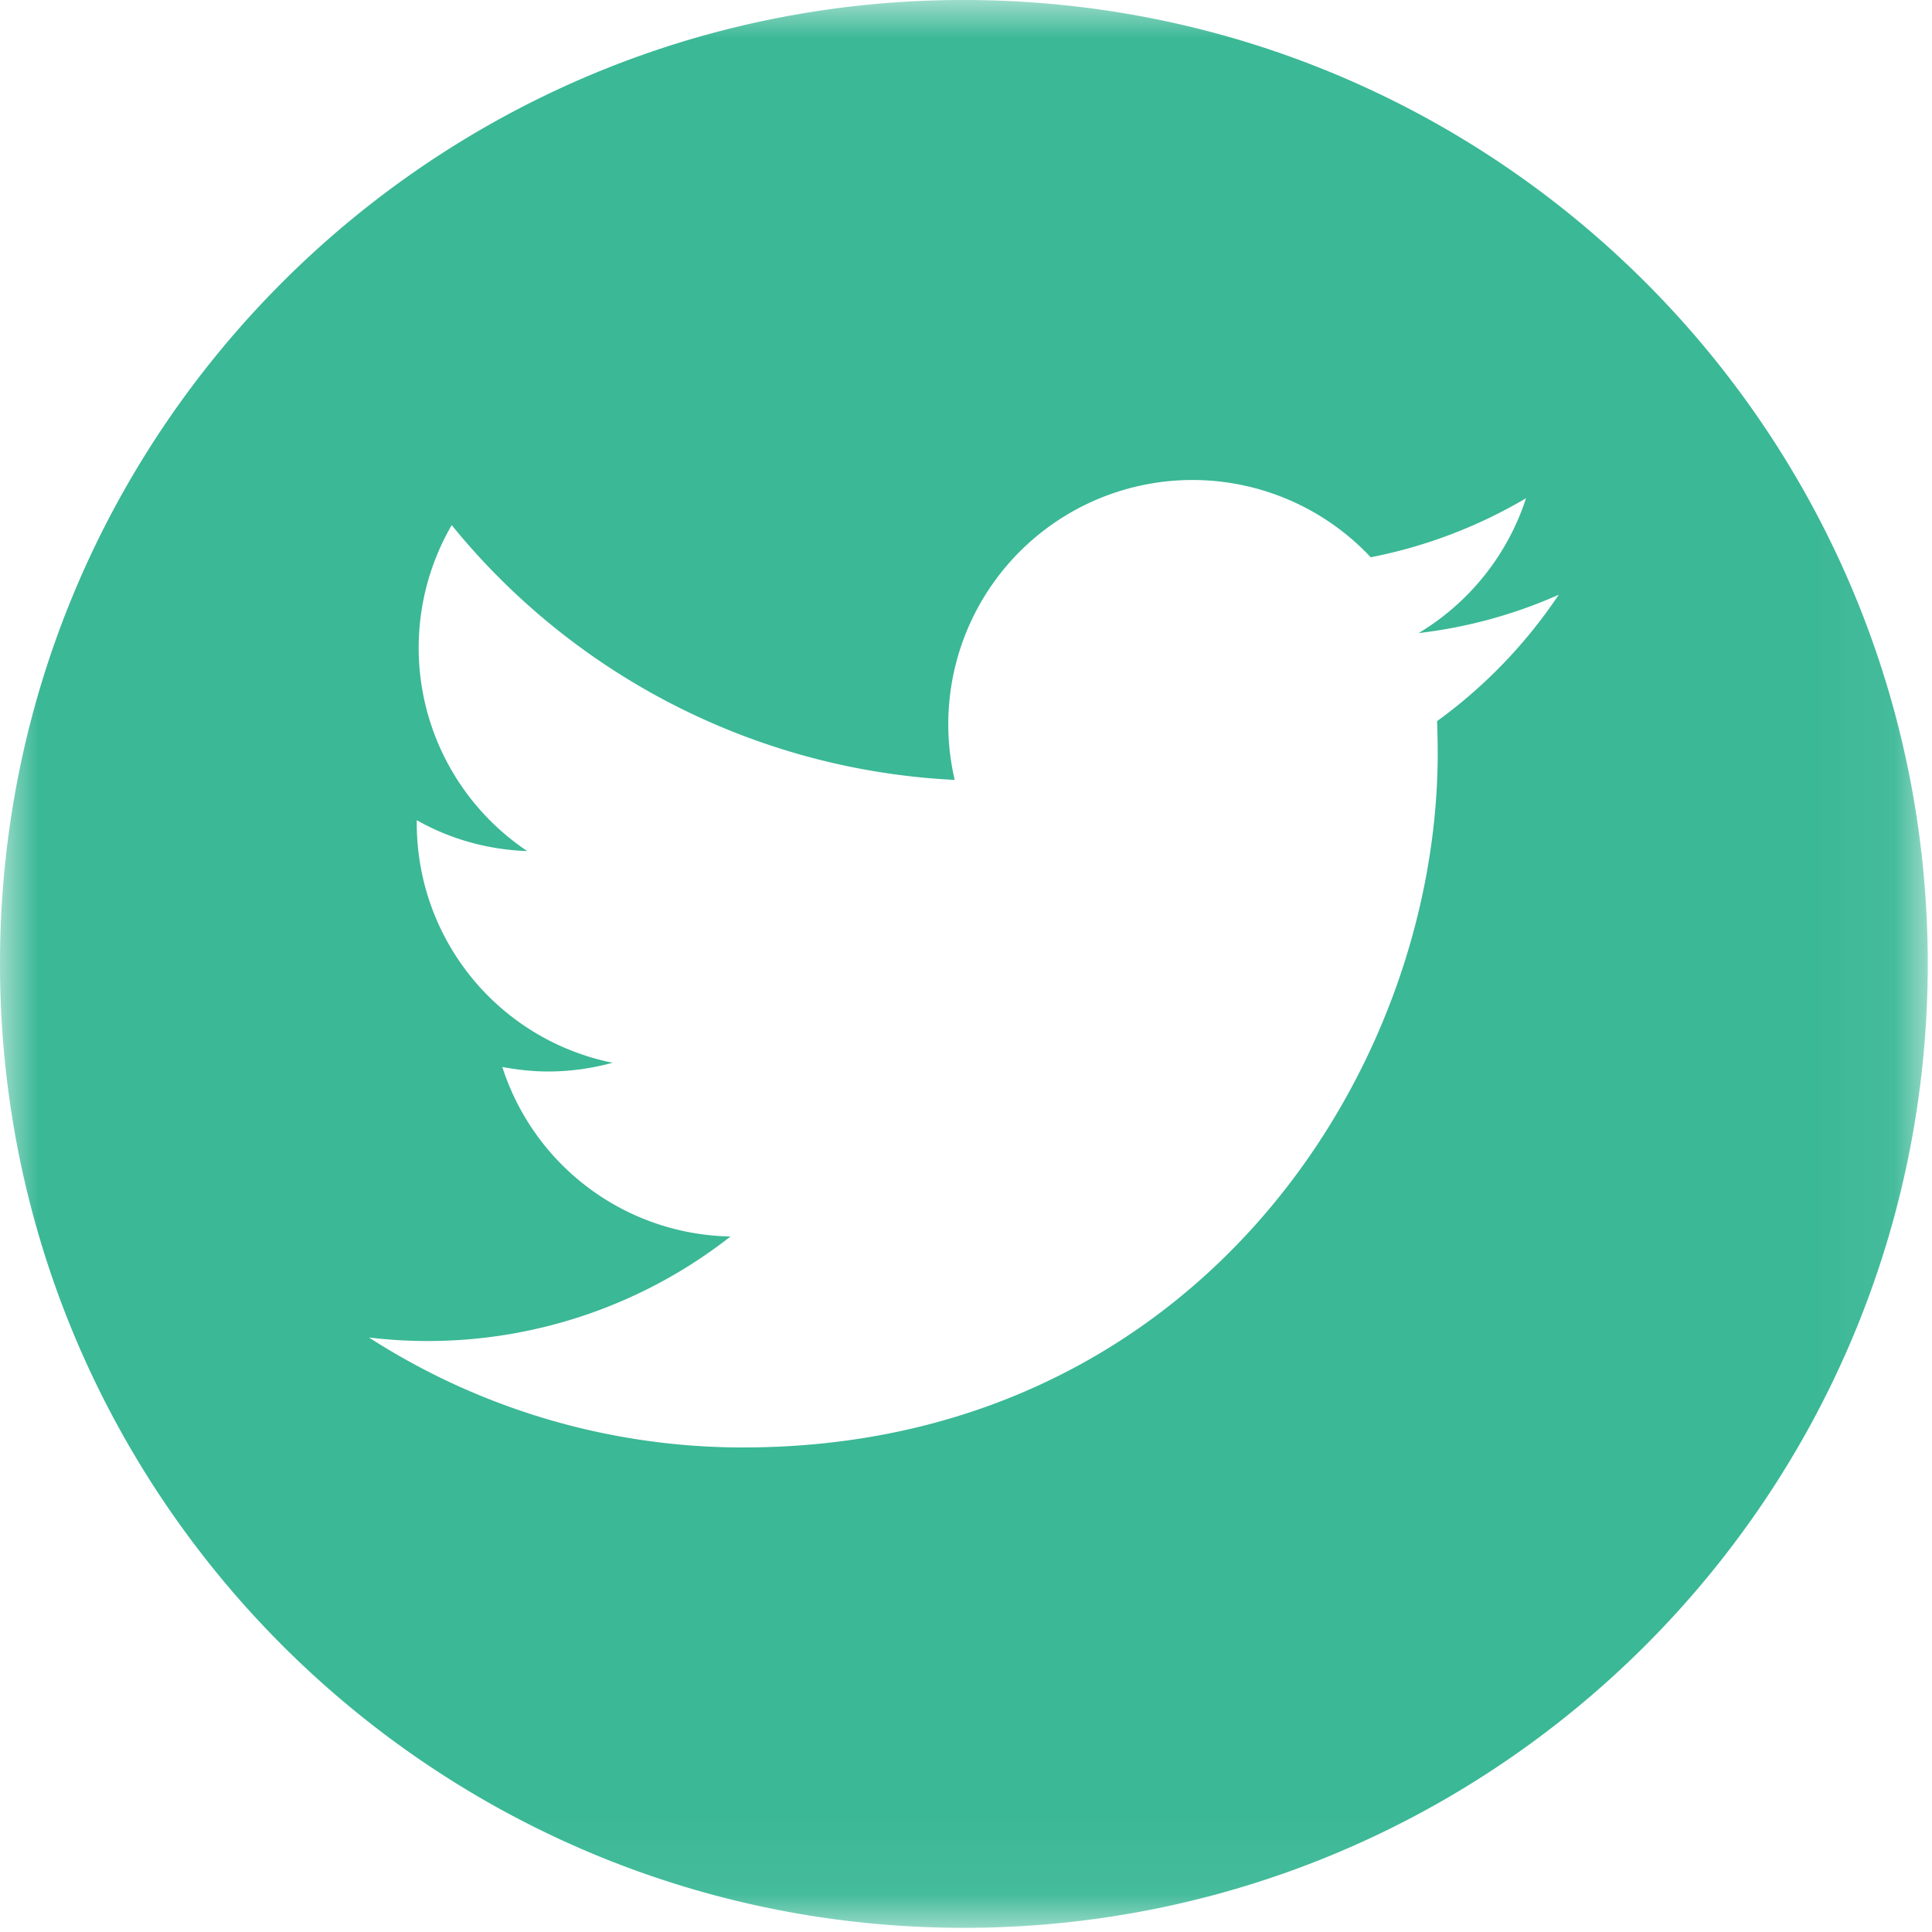 <svg xmlns="http://www.w3.org/2000/svg" xmlns:xlink="http://www.w3.org/1999/xlink" width="25" height="25"><defs><path id="a" d="M0 0h24.945v24.945H0z"/></defs><g fill="none" fill-rule="evenodd"><mask id="b" fill="#fff"><use xlink:href="#a"/></mask><path fill="#3BB896" fill-rule="nonzero" d="M18.596 9.332c.004.134.008.271.008.41 0 4.174-3.179 8.988-8.99 8.988a8.937 8.937 0 01-4.84-1.423A6.349 6.349 0 009.453 16 3.16 3.16 0 016.5 13.807c.193.035.388.058.594.058.286 0 .565-.04.833-.113a3.16 3.16 0 01-2.534-3.095v-.044c.422.24.912.382 1.43.4a3.164 3.164 0 01-.978-4.218 8.951 8.951 0 006.509 3.297 3.16 3.16 0 015.383-2.881 6.343 6.343 0 002.01-.764 3.184 3.184 0 01-1.39 1.745 6.238 6.238 0 001.813-.496 6.45 6.45 0 01-1.575 1.636M12.471 0C5.586 0 0 5.582 0 12.47c0 6.89 5.586 12.476 12.471 12.476 6.888 0 12.474-5.586 12.474-12.475C24.945 5.582 19.359 0 12.471 0" mask="url(#b)"/></g></svg>